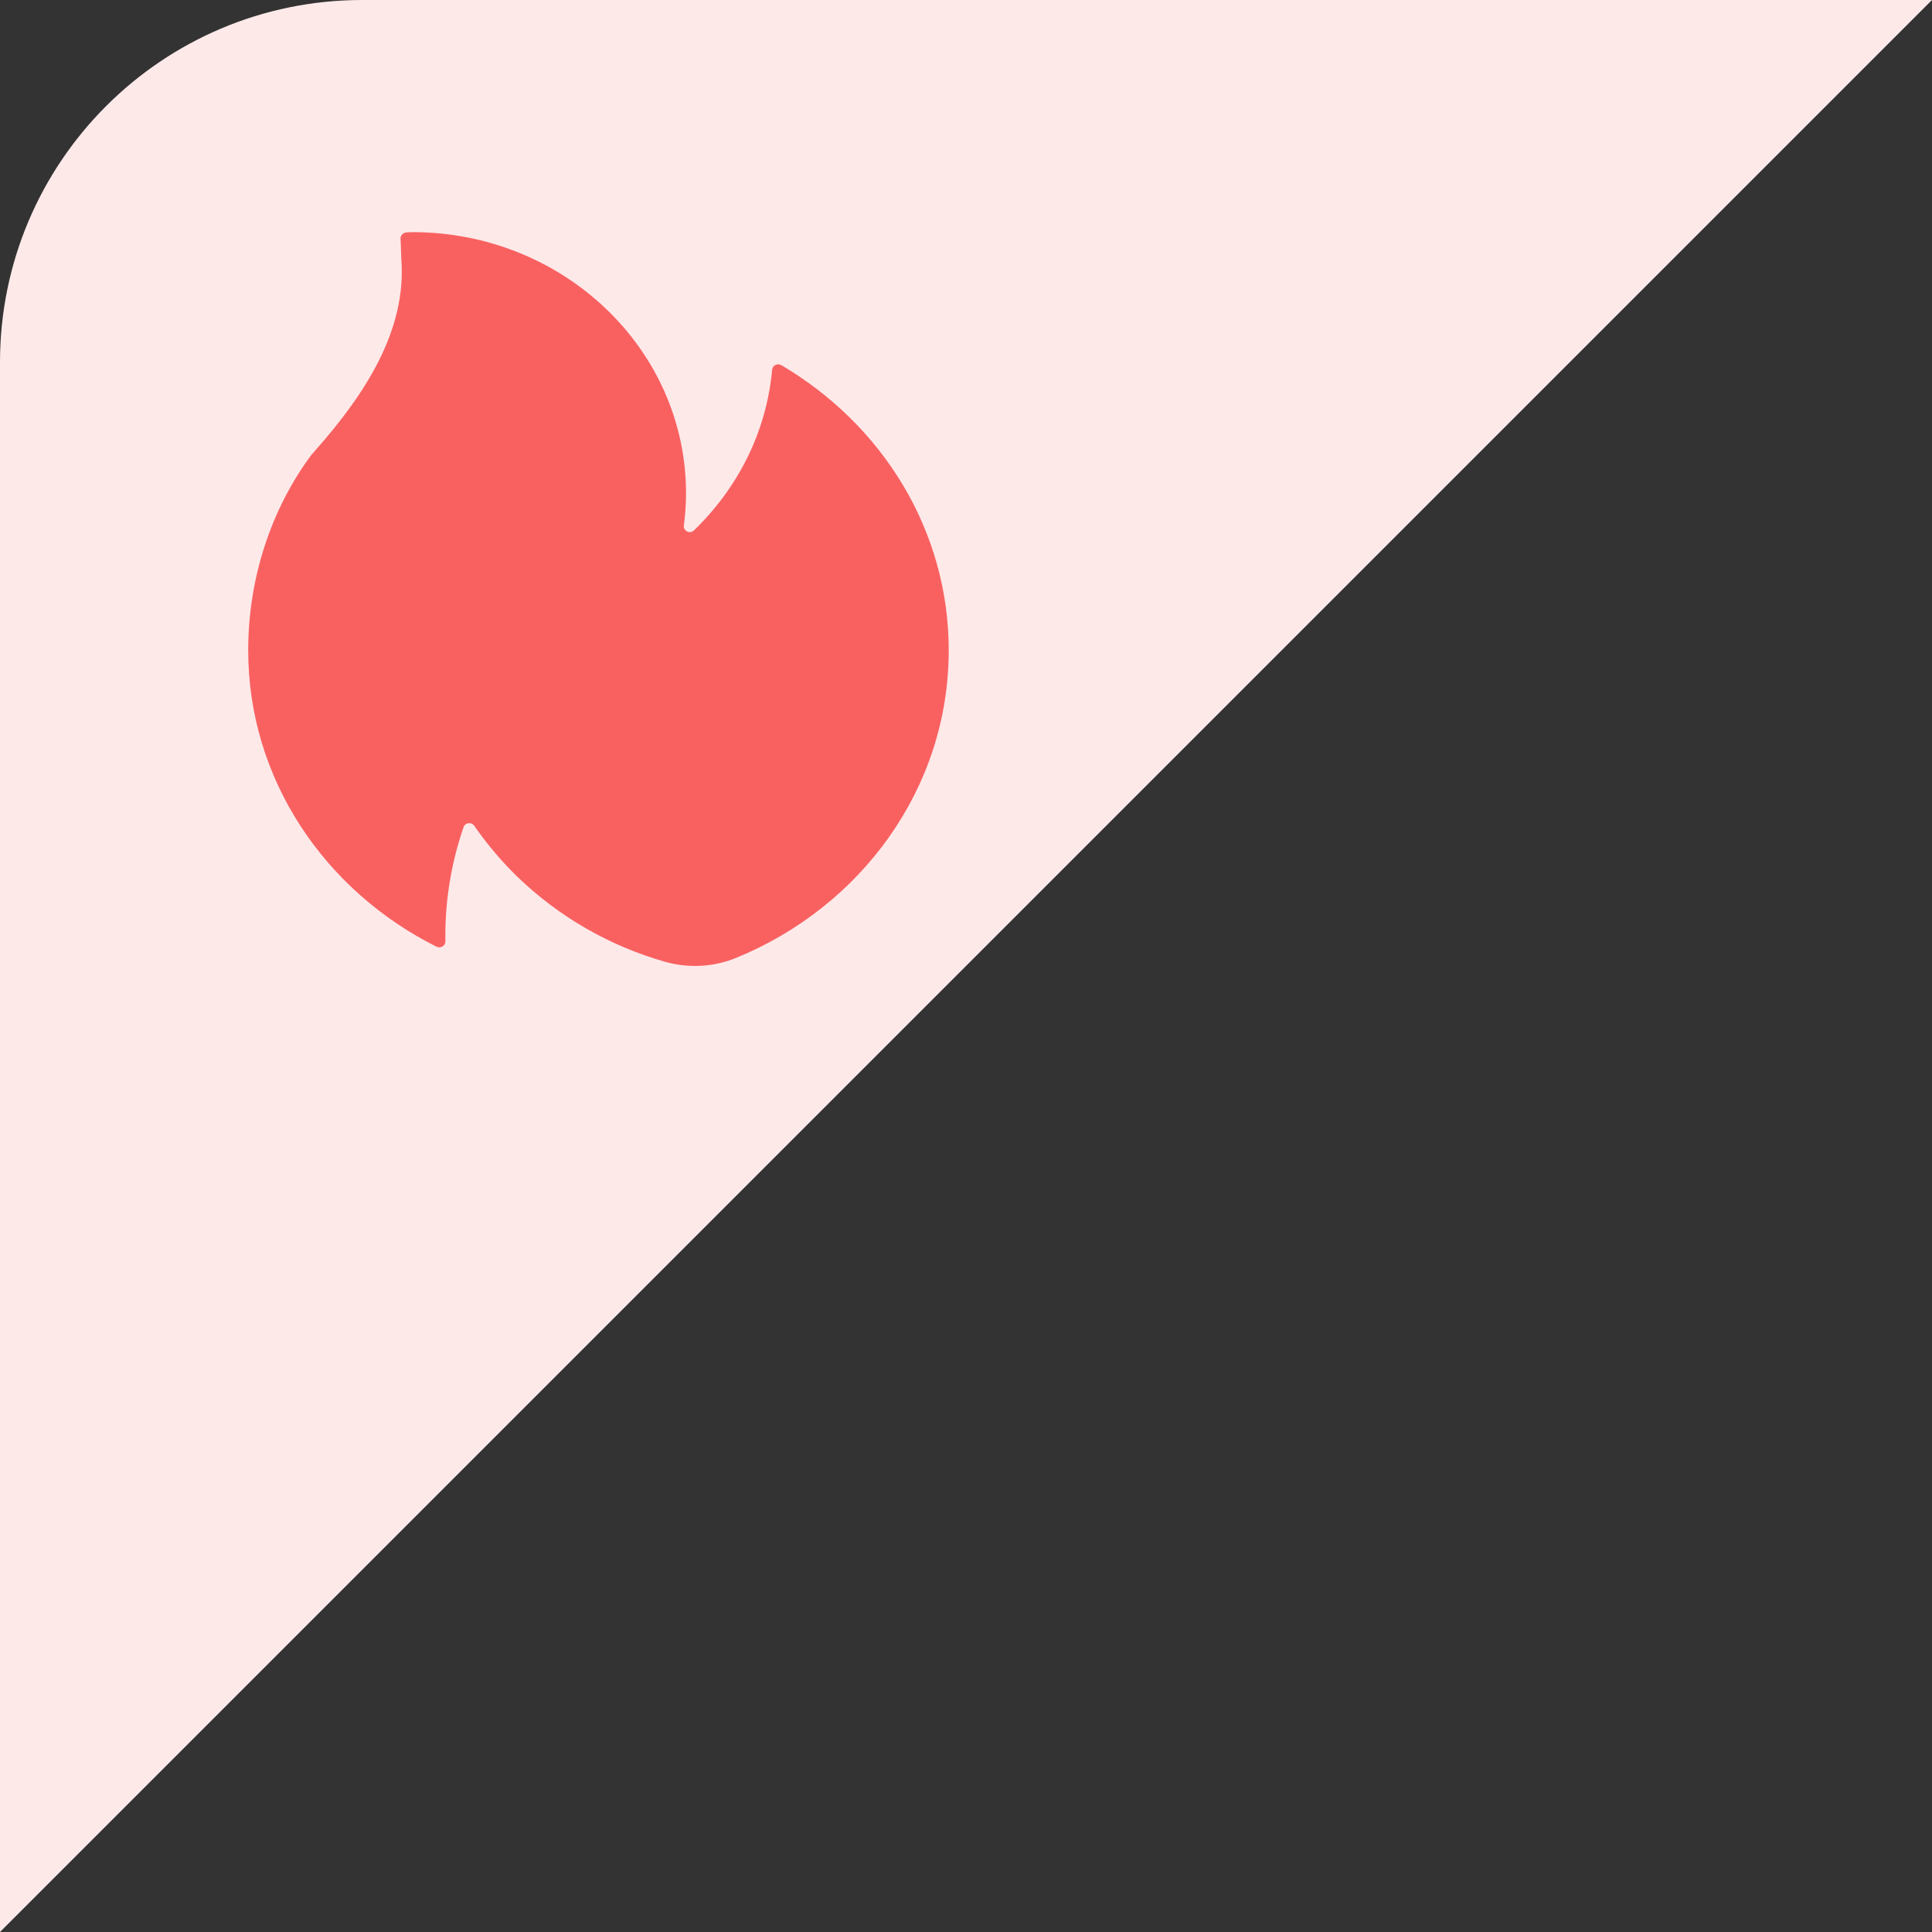 <svg width="32" height="32" viewBox="0 0 32 32" fill="none" xmlns="http://www.w3.org/2000/svg">
    <rect x="0" y="0" width="32" height="32" fill="#333333" stroke="none"/>
    <path d="M0 6C0 2.686 2.686 0 6 0H32L0 32V6Z" fill="#FEE9E9"/>
    <path d="M5.233 7.448C6.064 6.508 6.73 5.461 6.648 4.309C6.641 4.192 6.642 4.075 6.634 3.959C6.63 3.903 6.672 3.855 6.73 3.85C6.764 3.848 6.797 3.845 6.83 3.845C9.333 3.845 11.363 5.783 11.363 8.172C11.363 8.351 11.35 8.526 11.327 8.7C11.314 8.795 11.427 8.851 11.495 8.784C12.217 8.087 12.694 7.161 12.789 6.125C12.795 6.053 12.875 6.011 12.941 6.048C14.603 7.025 15.714 8.772 15.714 10.772C15.714 13.058 14.262 15.02 12.191 15.866C11.816 16.019 11.399 16.041 11.008 15.928C10.113 15.672 9.266 15.198 8.556 14.509C8.291 14.25 8.059 13.97 7.855 13.678C7.808 13.609 7.703 13.625 7.678 13.701C7.467 14.312 7.367 14.95 7.377 15.589C7.378 15.664 7.3 15.714 7.231 15.681C5.38 14.755 4.111 12.908 4.111 10.772C4.111 9.581 4.488 8.436 5.158 7.533" fill="#F96161"/>
</svg>
